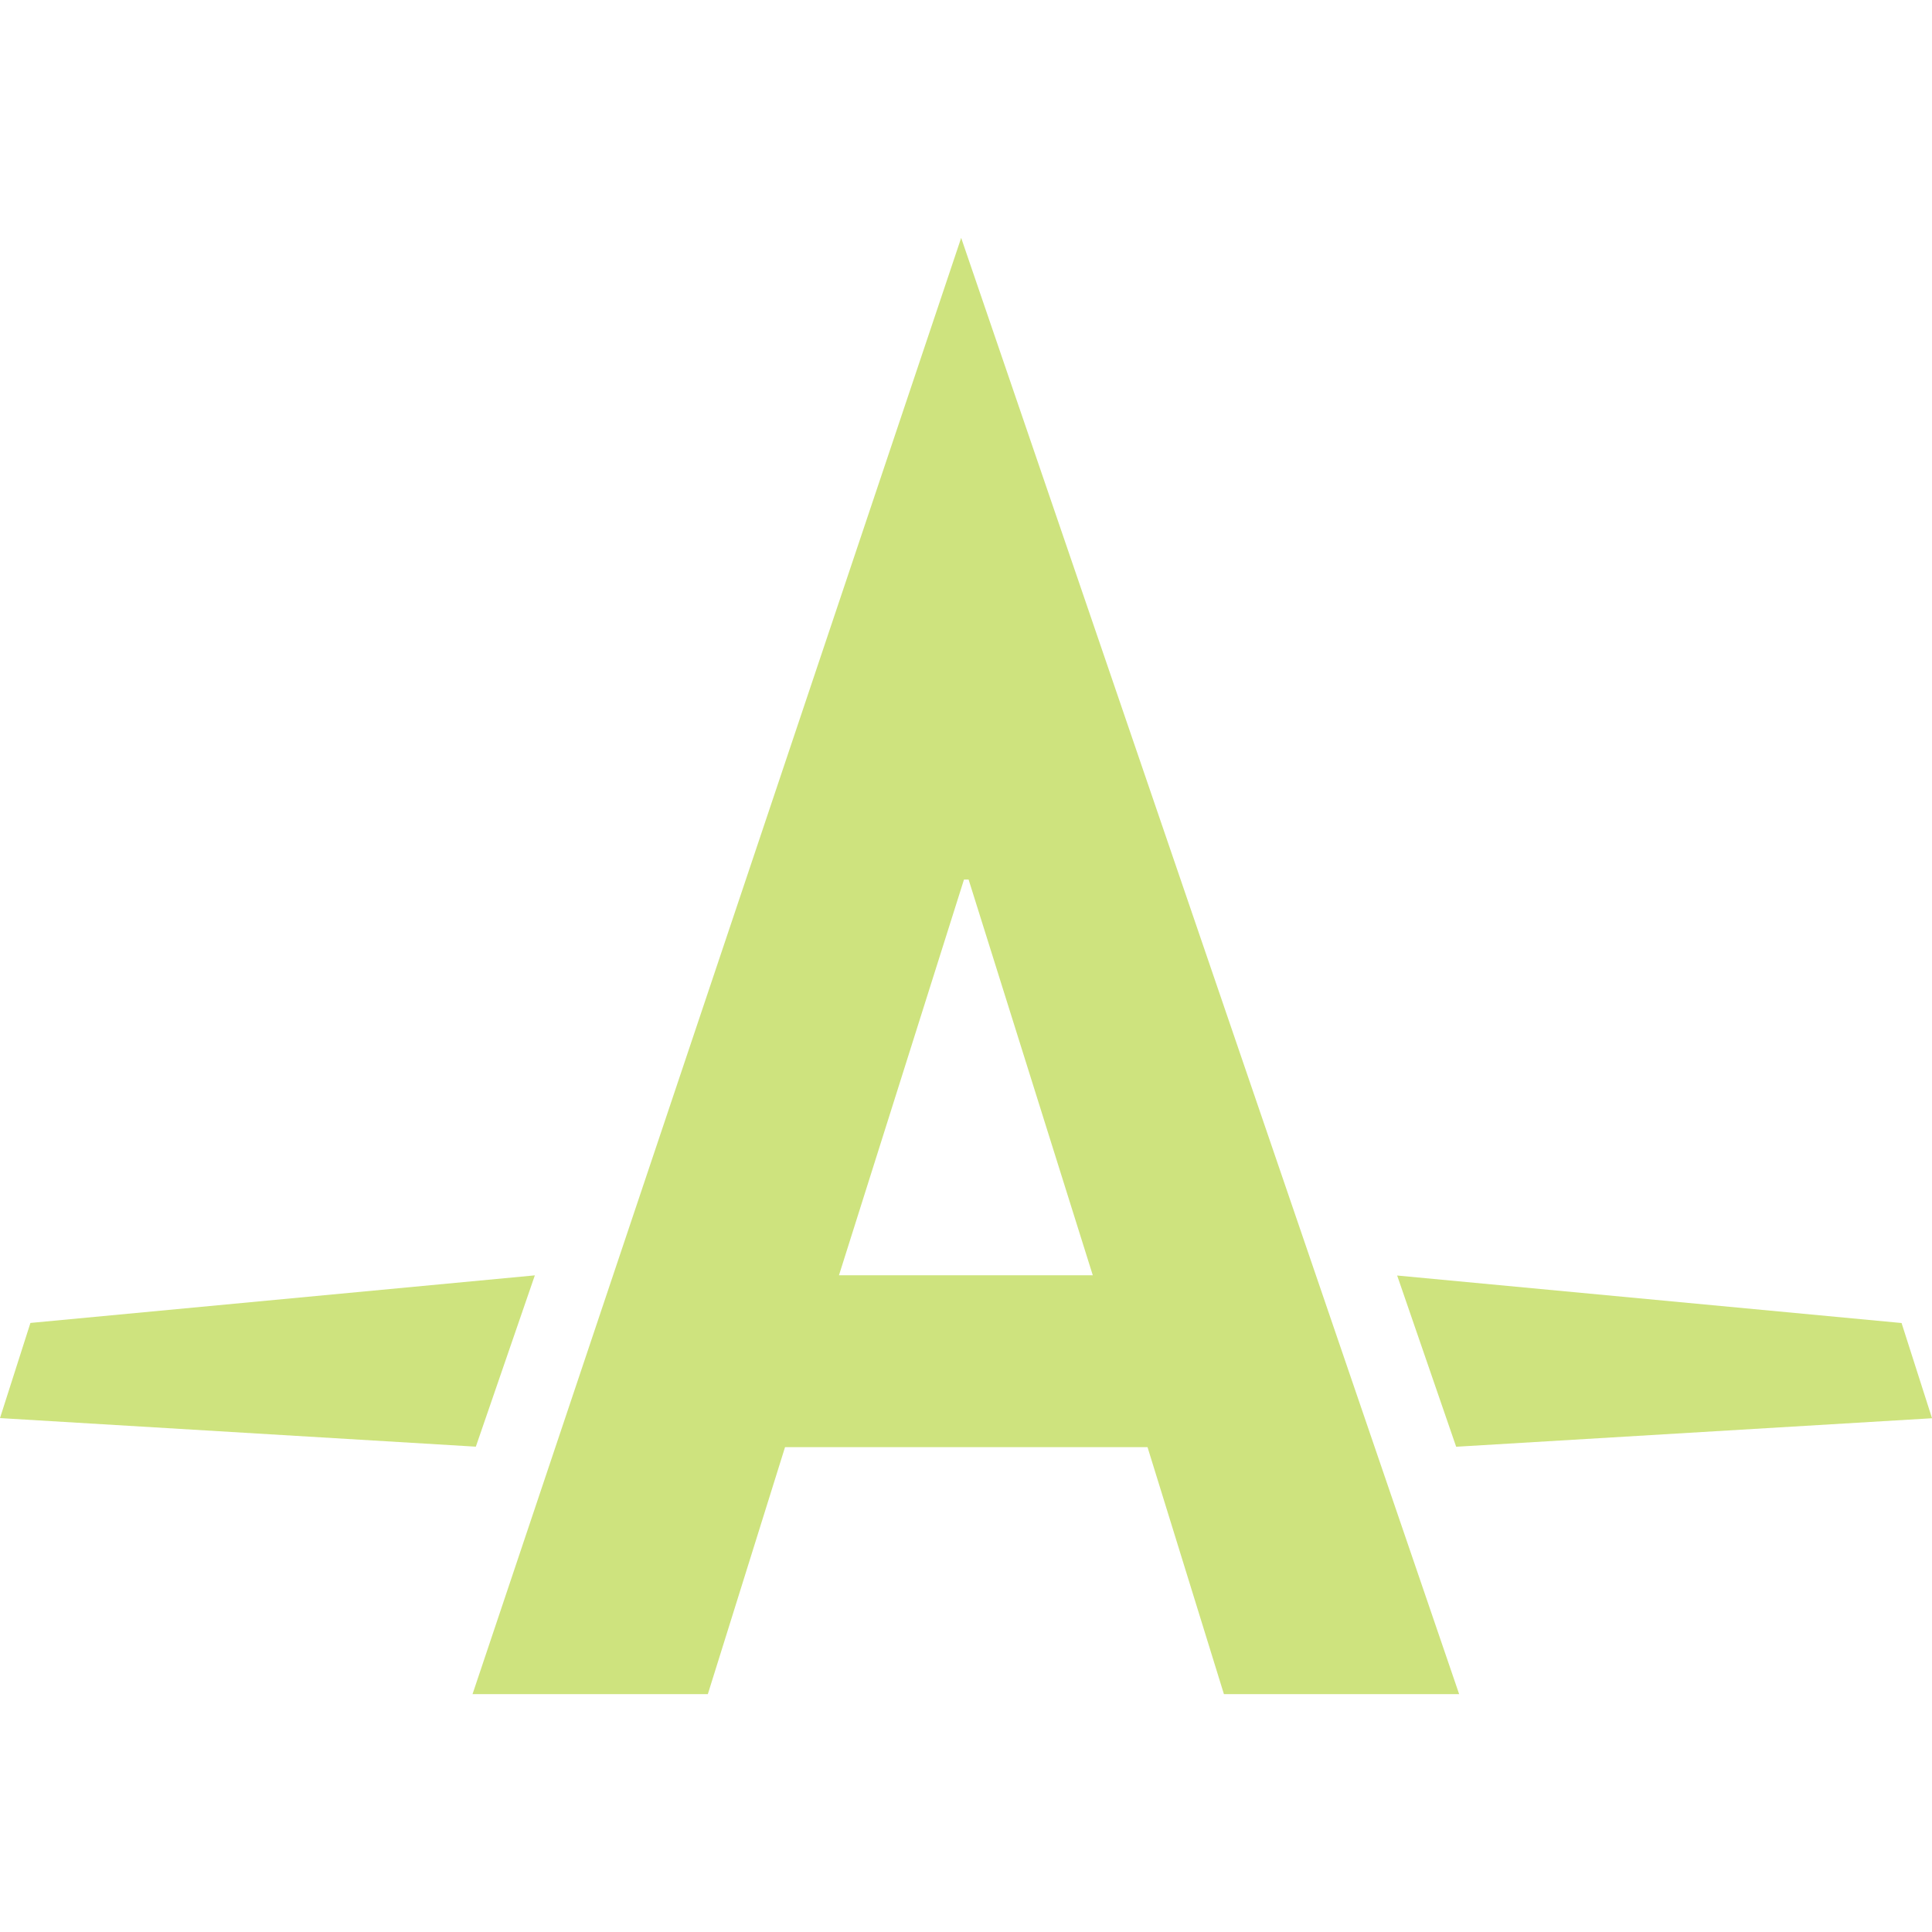 <svg role="img" width="32px" height="32px" viewBox="0 0 24 24" xmlns="http://www.w3.org/2000/svg"><title>Autoprefixer</title><path fill="#cee37e" d="M5.87 21.045h2.923l.959-3.068h4.503l.949 3.068h2.922L11.94 2.955l-6.07 18.09zm6.162-10.12 1.543 4.917h-3.153l1.553-4.916h.057zM24 17.617l-.378-1.182-6.266-.59.733 2.127 5.91-.354zM6.644 15.843l-6.266.591L0 17.616l5.911.355.733-2.128z"/></svg>